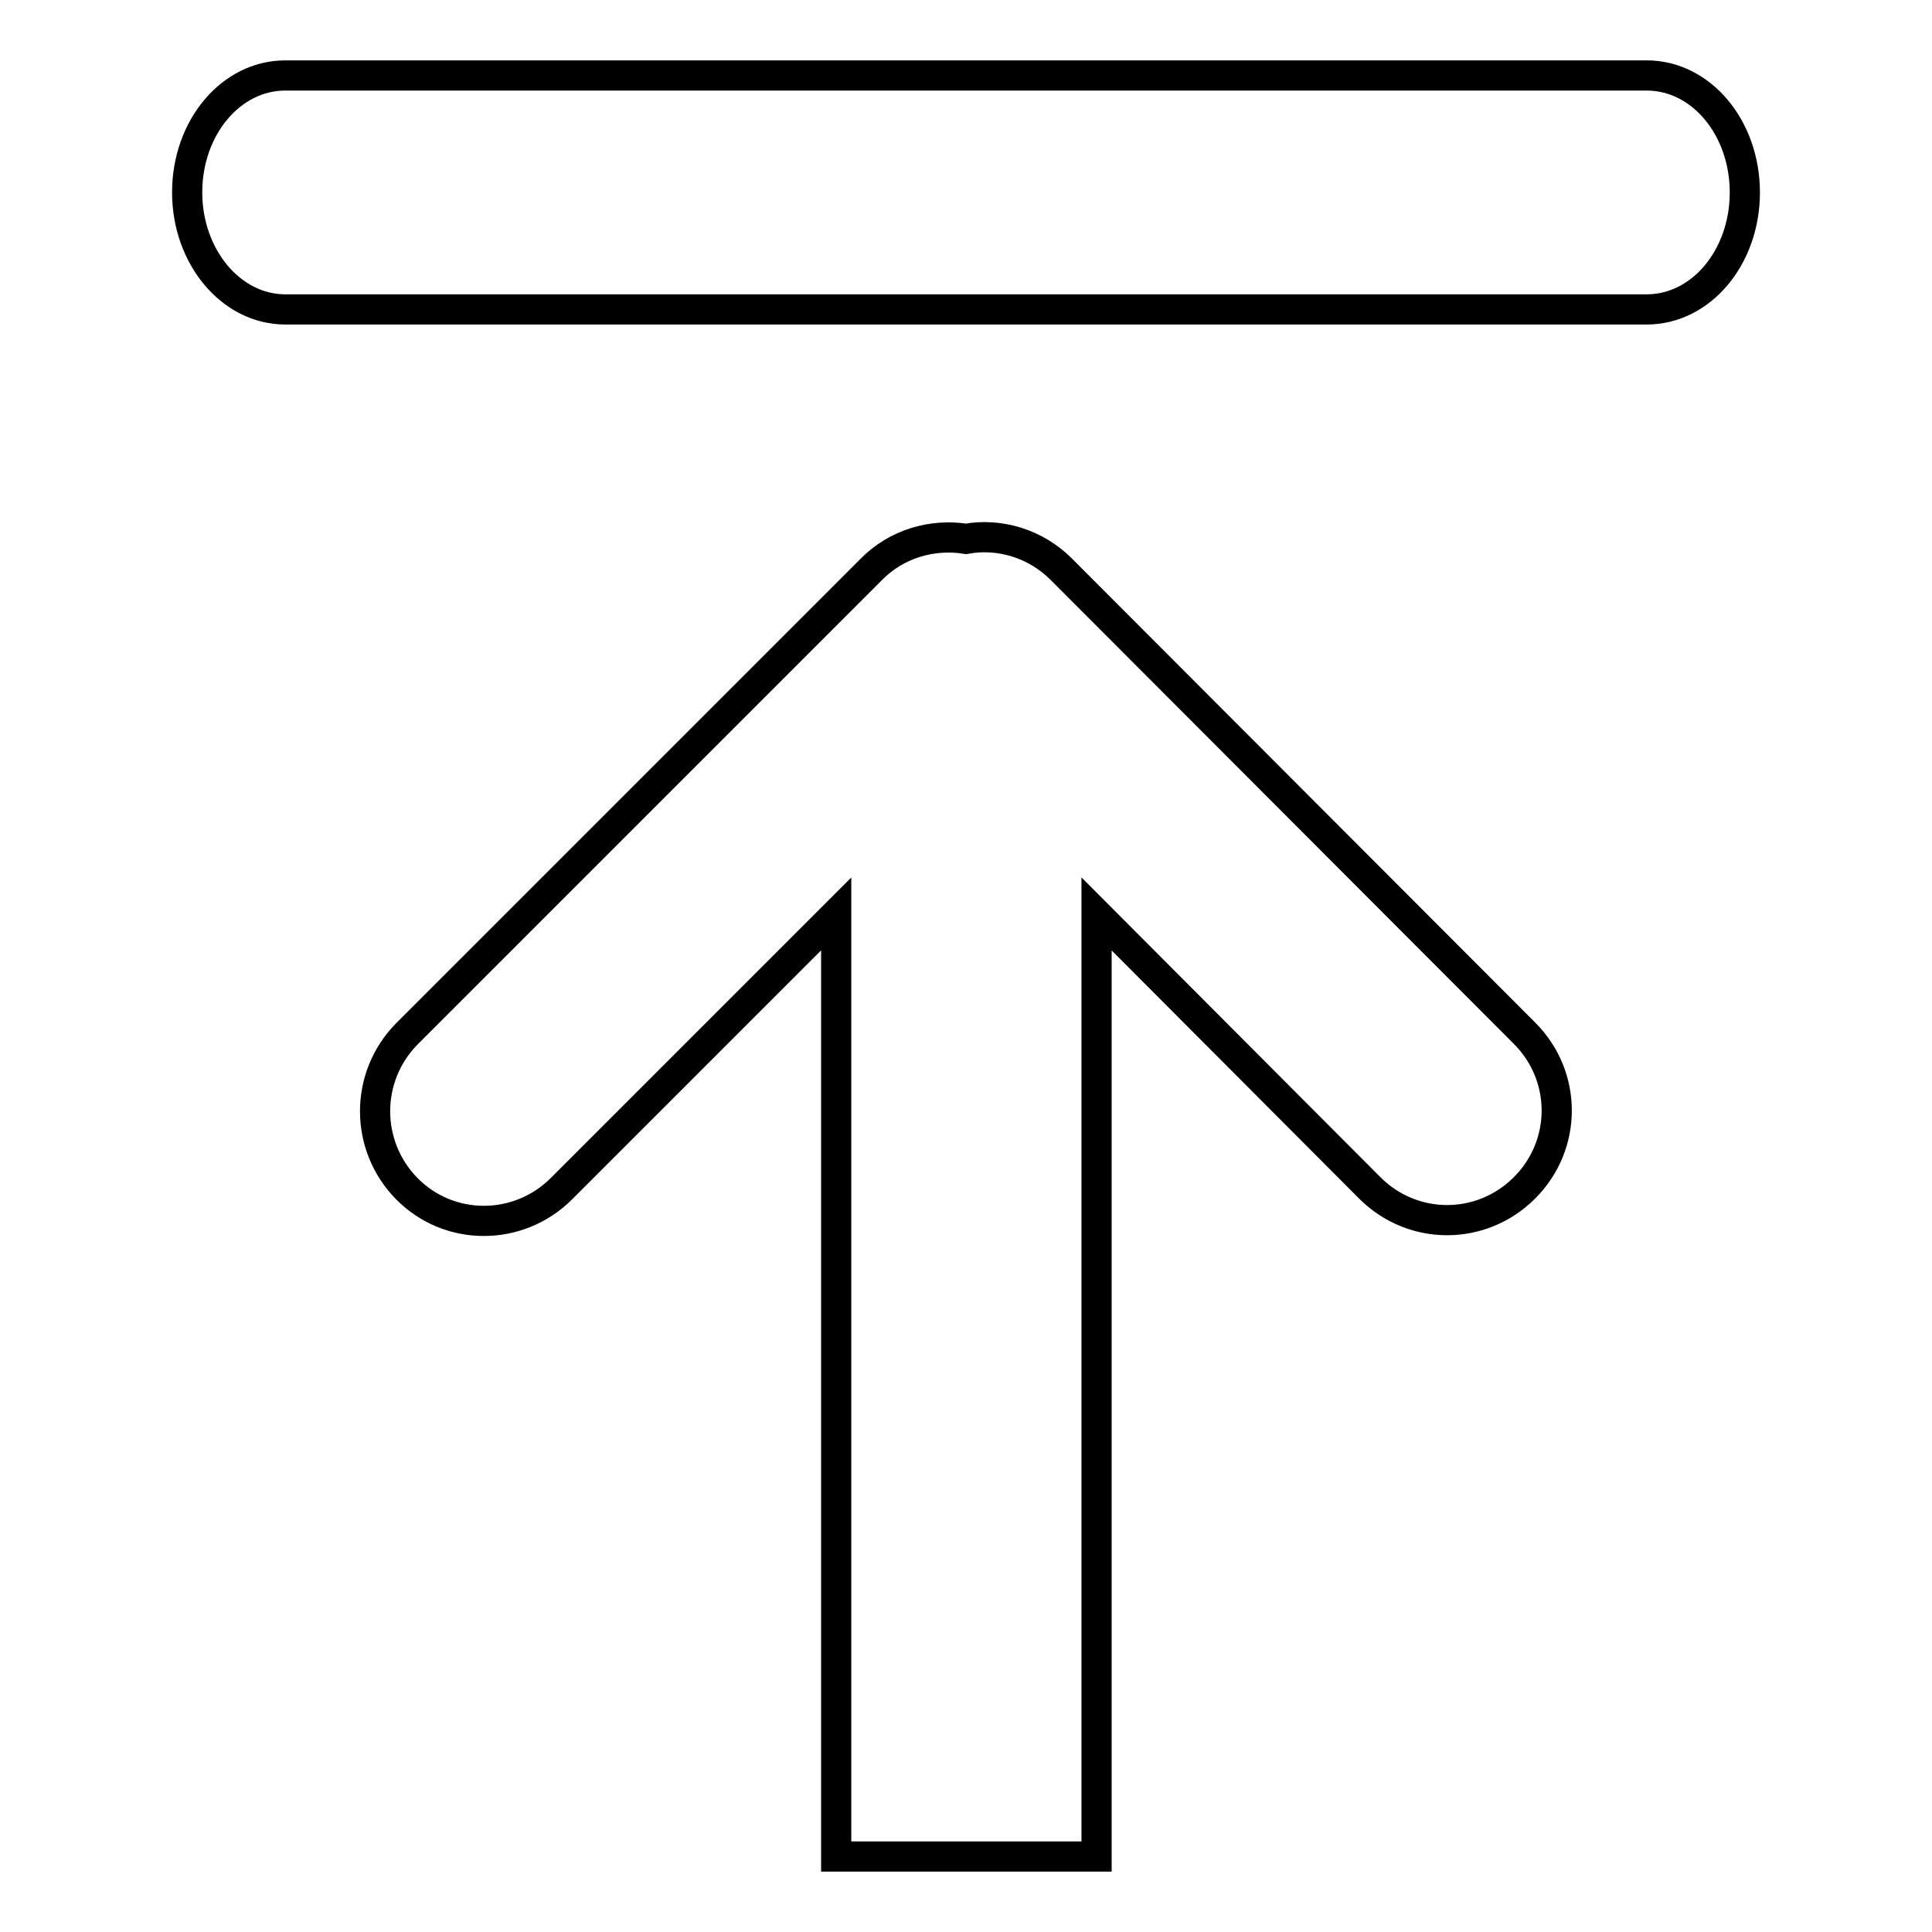<?xml version="1.0" encoding="utf-8"?>
<!-- Svg Vector Icons : http://www.onlinewebfonts.com/icon -->
<!DOCTYPE svg PUBLIC "-//W3C//DTD SVG 1.1//EN" "http://www.w3.org/Graphics/SVG/1.1/DTD/svg11.dtd">
<svg version="1.1" xmlns="http://www.w3.org/2000/svg" xmlns:xlink="http://www.w3.org/1999/xlink" x="0px" y="0px" viewBox="0 0 256 256" enable-background="new 0 0 256 256" xml:space="preserve">
<g> <path stroke-width="4" fill-opacity="0" stroke="#000000"  d="M140.6,75.4c-3.4-3.4-8.2-4.8-12.6-4c-4.4-0.7-9.2,0.6-12.6,4.1l-61.5,61.5c-5.6,5.7-5.6,14.8,0,20.5 c5.6,5.7,14.8,5.7,20.5,0l36.4-36.4V246h34.5V121.1l36.2,36.3c5.7,5.7,14.8,5.7,20.5,0c5.7-5.7,5.7-14.8,0-20.5L140.6,75.4z  M218.2,10H37.8c-7.2,0-13,6.9-13,15.5c0,8.5,5.8,15.5,13,15.5h180.4c7.2,0,13-6.9,13-15.5C231.2,16.9,225.4,10,218.2,10z"/></g>
</svg>